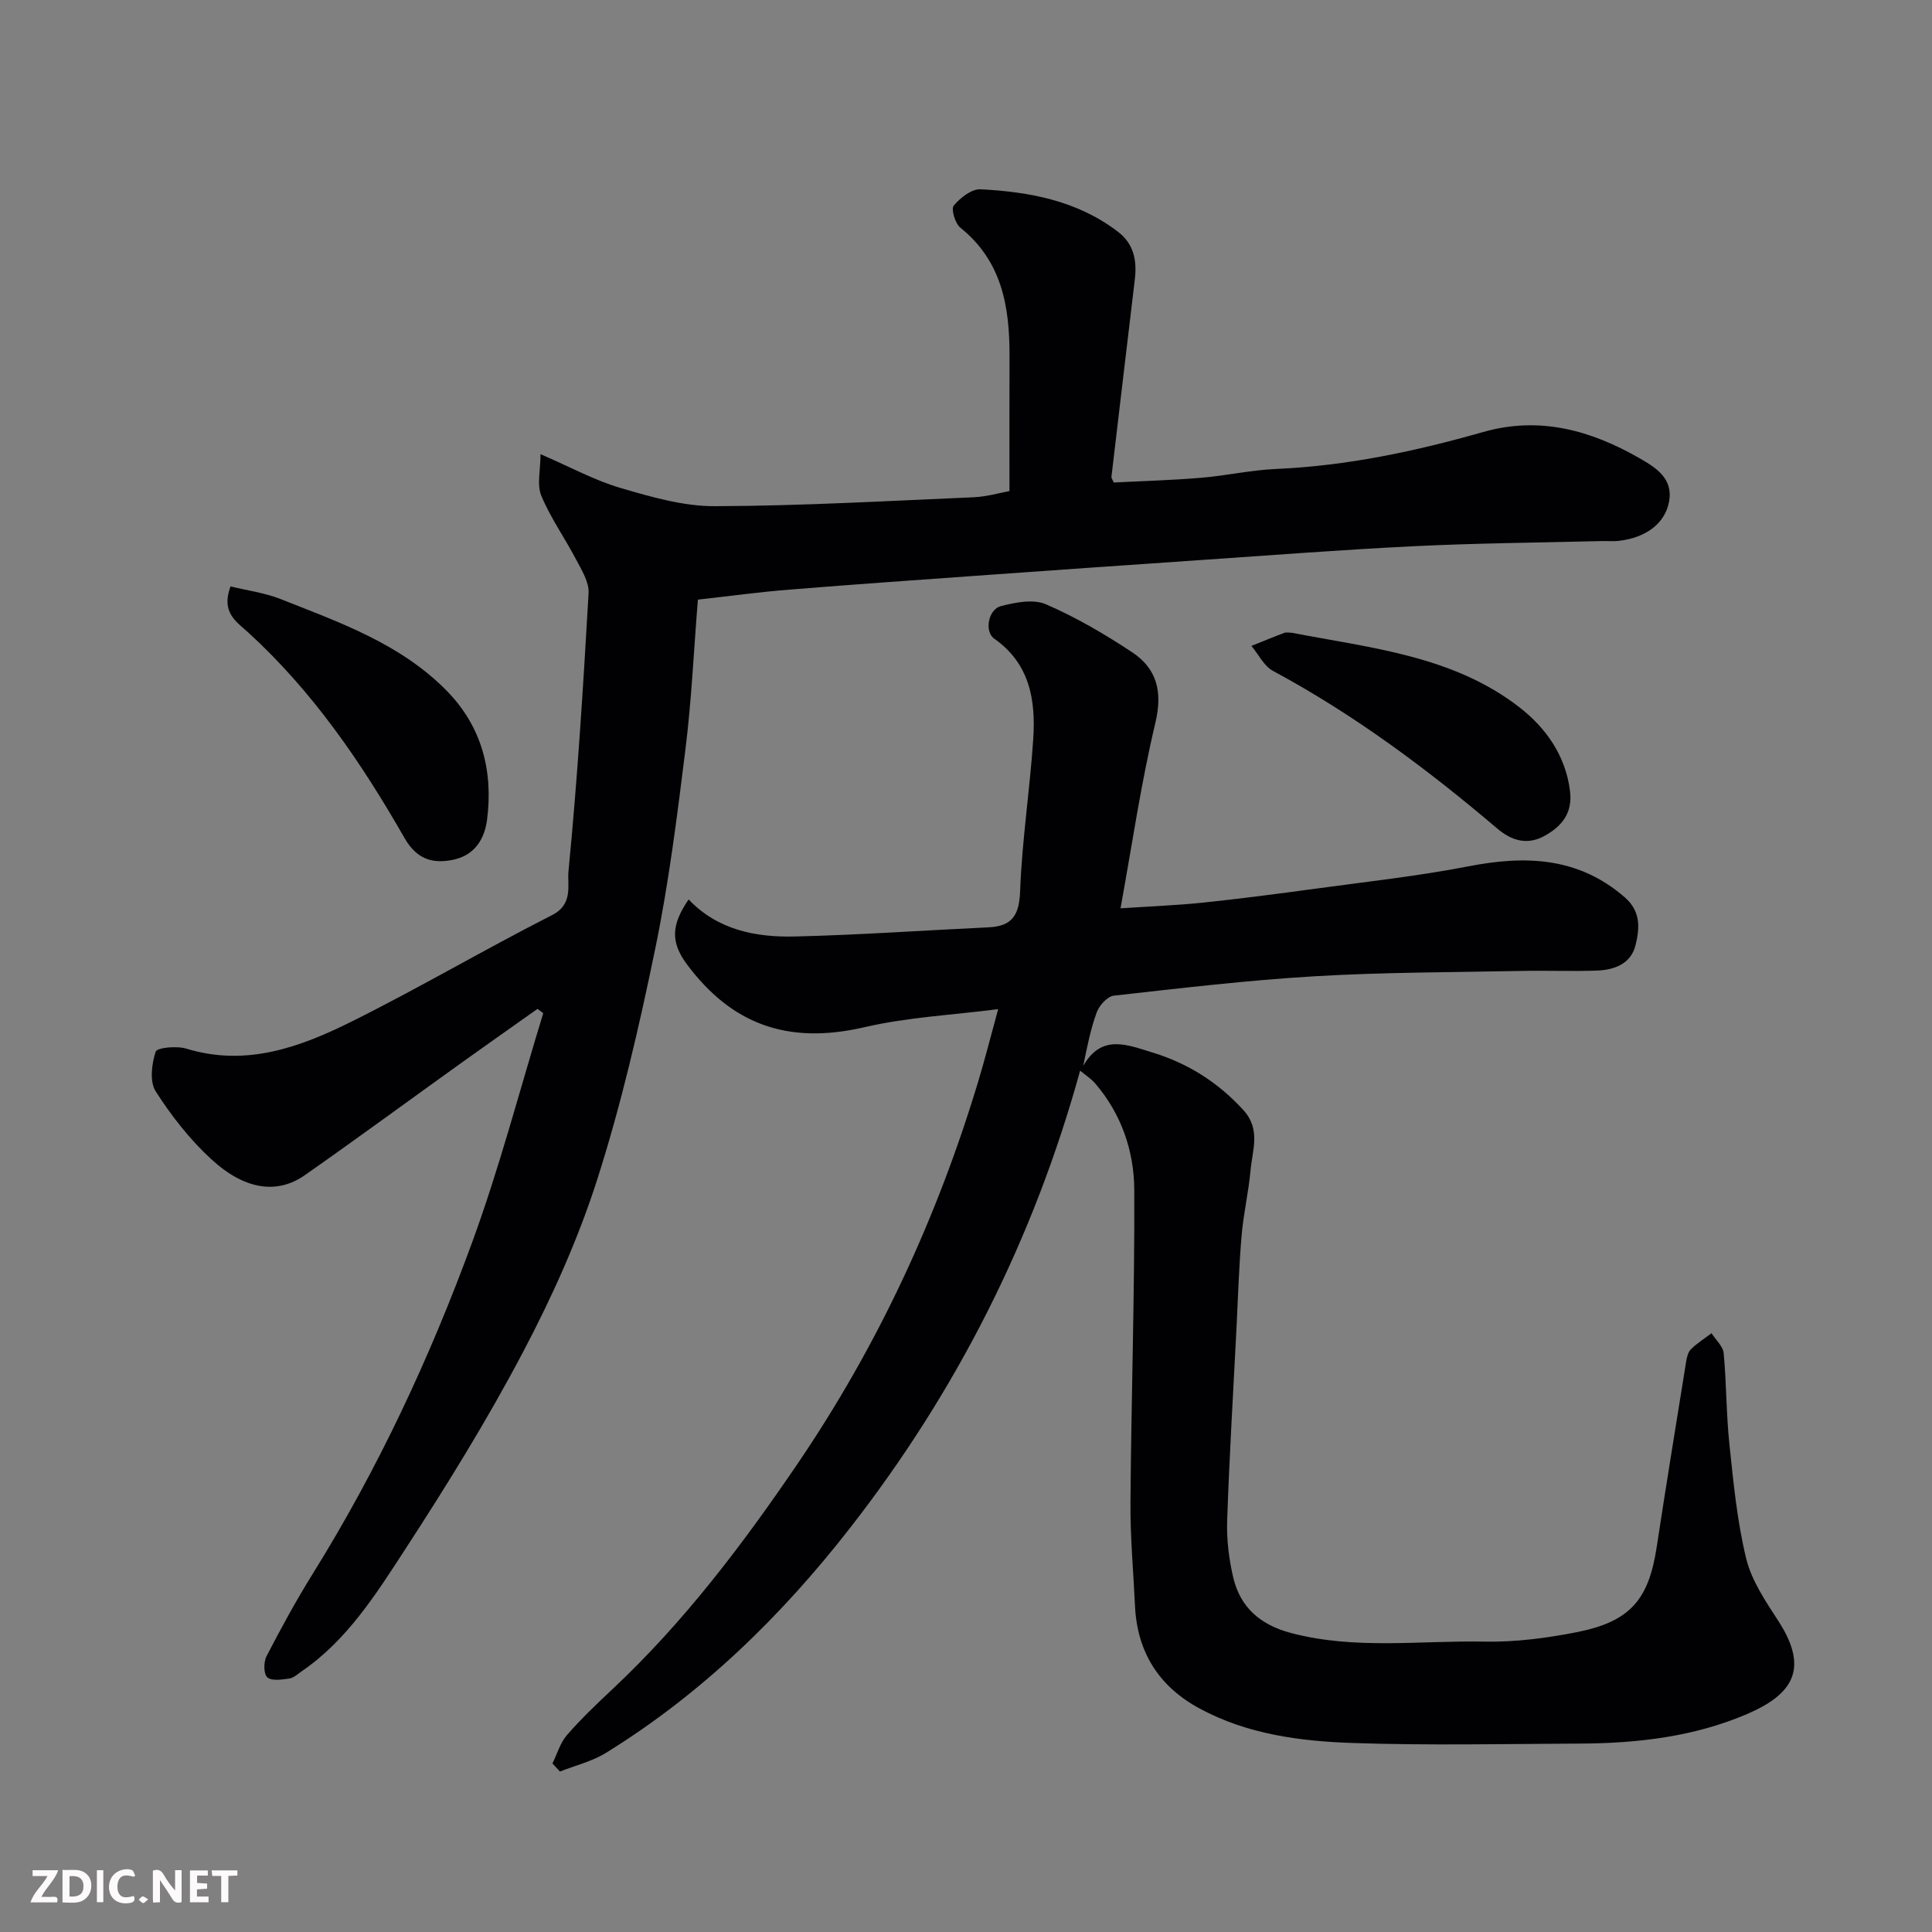 <svg enable-background="new 0 0 400 400" viewBox="0 0 400 400" xmlns="http://www.w3.org/2000/svg"><rect x="0" y="0" width="400" height="400" fill="#808080" stroke="none"/><path d="m223.63 221.66c-9.66 35.02-25.61 66.4-47.56 94.59-14.23 18.29-30.74 34.39-50.61 46.66-2.88 1.78-6.34 2.6-9.53 3.87-.52-.56-1.03-1.12-1.55-1.68.98-1.98 1.6-4.26 3-5.87 2.95-3.39 6.22-6.5 9.5-9.58 14.73-13.82 26.8-29.78 38.13-46.42 16.67-24.48 28.97-50.97 37.5-79.26 1.46-4.83 2.69-9.73 4.15-15.04-9.31 1.2-18.68 1.66-27.68 3.74-16.31 3.79-27.7-.94-36.69-12.92-3.54-4.72-3.3-8.28.28-13.53 6.02 6.33 13.91 7.87 22.04 7.67 13.37-.32 26.73-1.27 40.1-1.9 4.94-.23 6.32-2.61 6.5-7.58.39-10.49 2.02-20.92 2.71-31.4.53-8.02-.68-15.59-8.07-20.78-2.09-1.47-1.25-6.06 1.37-6.74 2.99-.77 6.73-1.51 9.33-.38 6.22 2.69 12.16 6.17 17.83 9.92 5.17 3.42 6.36 8.21 4.82 14.66-2.97 12.47-4.81 25.21-7.21 38.37 5.95-.4 11.53-.61 17.07-1.18 7.82-.82 15.61-1.84 23.4-2.9 10.53-1.44 21.11-2.59 31.53-4.61 11.81-2.3 22.71-1.97 32.37 6.38 3.43 2.97 3.11 6.5 2.25 9.97-.96 3.86-4.42 5.11-8.04 5.23-5.16.18-10.33-.04-15.5.07-14.27.29-28.56.26-42.79 1.1-13.93.82-27.81 2.47-41.68 4.02-1.32.15-2.99 2-3.52 3.42-1.28 3.46-1.99 7.13-2.81 11.12 3.81-6.65 9.05-4.38 14.25-2.8 7.41 2.26 13.64 6.18 18.9 11.94 3.66 4 1.87 8.28 1.49 12.49-.41 4.55-1.48 9.05-1.86 13.6-.54 6.42-.74 12.86-1.06 19.3-.67 13.2-1.47 26.4-1.92 39.61-.13 3.9.36 7.93 1.25 11.74 1.46 6.27 5.64 9.86 11.99 11.54 13.26 3.5 26.71 1.52 40.07 1.78 6.34.12 12.8-.72 19.04-1.95 11.08-2.18 14.92-6.71 16.58-17.62 1.94-12.75 4.02-25.49 6.07-38.23.15-.95.38-2.09 1-2.71 1.27-1.27 2.84-2.24 4.28-3.34.88 1.38 2.39 2.7 2.52 4.15.59 6.24.52 12.55 1.18 18.78.84 7.96 1.6 16.02 3.49 23.76 1.12 4.58 4.04 8.85 6.67 12.92 6.43 9.94 2.91 15.2-6.56 19.26-10.97 4.69-22.71 6.04-34.57 6.09-15.66.07-31.34.41-46.99-.12-10.92-.37-21.85-1.8-31.74-7.15-8.41-4.55-12.91-11.64-13.36-21.24-.33-7.1-.99-14.2-.94-21.29.16-21.6.88-43.2.79-64.8-.03-8.02-2.64-15.7-8.05-22.03-.79-.95-1.9-1.64-3.16-2.7z" fill="#010103"/><path d="m144.49 124.15c-.86 10.68-1.32 20.9-2.58 31.02-1.71 13.78-3.44 27.61-6.24 41.2-3.31 16.07-7.01 32.15-12 47.77-3.95 12.36-9.37 24.39-15.43 35.88-7.36 13.97-15.71 27.47-24.33 40.72-6.04 9.28-12.03 18.85-21.5 25.32-.8.55-1.62 1.34-2.5 1.46-1.54.21-3.63.56-4.56-.24-.78-.66-.8-3.17-.18-4.36 3-5.79 6.13-11.54 9.57-17.07 13.52-21.71 24.28-44.78 33.04-68.71 5.67-15.5 9.85-31.56 14.69-47.37-.4-.3-.8-.6-1.19-.89-5.31 3.76-10.63 7.5-15.92 11.29-10.75 7.71-21.41 15.54-32.24 23.13-5.7 4-12.43 3.1-19.38-3.3-4.43-4.07-8.26-8.98-11.51-14.05-1.29-2.01-.83-5.68 0-8.21.28-.85 4.37-1.24 6.35-.63 12.4 3.8 23.55-.3 34.22-5.61 14.03-6.98 27.57-14.96 41.54-22.06 4.4-2.24 3.09-6.29 3.35-8.99 1.87-19.18 3.07-38.42 4.17-57.66.13-2.27-1.43-4.75-2.58-6.94-2.32-4.45-5.29-8.6-7.2-13.2-.96-2.31-.17-5.35-.17-8.62 6.27 2.71 11.24 5.44 16.57 7 6.36 1.86 13.02 3.8 19.54 3.77 17.87-.06 35.73-1.08 53.59-1.85 2.73-.12 5.44-.93 7.39-1.28 0-9.48-.02-18.72.01-27.96.03-10.17-1.54-19.64-10.18-26.57-1.08-.87-1.96-3.86-1.37-4.57 1.34-1.61 3.71-3.48 5.56-3.38 10.18.53 20.09 2.37 28.49 8.83 3.25 2.5 3.9 5.95 3.45 9.77-1.62 13.65-3.25 27.29-4.85 40.94-.03.27.23.57.49 1.17 5.95-.31 12.01-.47 18.05-.98 5.22-.43 10.39-1.61 15.61-1.83 14.64-.64 28.81-3.66 42.83-7.65 11.66-3.32 22.25-.36 32.34 5.42 3.41 1.95 7 4.21 6.14 8.96-.84 4.61-4.85 7.52-10.42 8.16-1.15.13-2.33.01-3.5.04-12.93.33-25.87.43-38.79 1.06-15.15.74-30.27 1.92-45.4 2.95-14.3.97-28.6 1.98-42.9 3-13.63.98-27.27 1.92-40.89 3.03-6.39.49-12.73 1.37-19.18 2.09z" fill="#010103"/><path d="m47.73 121.41c3.54.87 7.1 1.33 10.34 2.61 12.26 4.85 24.84 9.25 34.4 18.98 7.31 7.44 9.66 16.65 8.37 26.71-.5 3.9-2.49 7.4-7.13 8.32-4.5.9-7.61-.41-9.98-4.56-8.89-15.57-18.96-30.29-32.3-42.49-2.51-2.29-5.71-4.16-3.7-9.57z" fill="#010103"/><path d="m267.41 131c16.42 3.17 33.48 4.77 47.25 15.5 5.35 4.17 9.47 9.89 10.39 17.24.57 4.52-1.6 7.24-5.12 9.24-3.61 2.05-6.87 1.17-9.94-1.44-14.47-12.3-29.63-23.6-46.42-32.63-1.88-1.01-3-3.42-4.48-5.18 2.27-.91 4.53-1.85 6.82-2.71.45-.16 1-.02 1.5-.02z" fill="#010103"/><g fill="#fcfafa"><path d="m37.59 393.81c-.92.31-1.52.05-2-.78-.7-1.2-1.52-2.34-2.47-3.78v4.59c-.55.03-.95.05-1.41.07-.03-.37-.06-.64-.06-.91 0-1.91 0-3.81 0-5.7 1.13-.41 1.77-.03 2.29.91.62 1.11 1.38 2.14 2.31 3.19v-4.2h1.35v6.61z"/><path d="m12.94 393.88v-6.75c1.9.19 3.93-.54 5.37 1.29.8 1.01.78 2.88.03 3.97-1.37 1.97-3.4 1.51-5.4 1.49m1.45-1.22c2.04.12 2.92-.58 2.89-2.21-.03-1.51-.98-2.19-2.89-2z"/><path d="m11.81 393.87h-5.49c.68-2.18 2.47-3.48 3.51-5.45h-3.08v-1.21h5.29c-.71 2.13-2.44 3.48-3.47 5.51.86 0 1.63.04 2.39-.01.79-.05 1.14.21.85 1.16"/><path d="m39.33 393.86v-6.61h3.7v1.07h-2.22v1.52c.68.04 1.34.09 2.07.13v1.07c-.72.05-1.38.09-2.1.14v1.48h2.4v1.19h-3.84z"/><path d="m27.71 388.56c-1.15-.3-2.46-.61-3.1.64-.37.73-.41 1.93-.06 2.67.63 1.35 1.99.93 3.17.68.35.94-.01 1.32-.93 1.46-1.62.25-3.05-.27-3.76-1.48-.73-1.24-.6-3.03.31-4.17.88-1.11 2.71-1.7 4-1.16.32.13.44.74.65 1.12-.1.08-.19.16-.28.24"/><path d="m49.15 387.24v1.07c-.59.02-1.17.05-1.87.08v5.44h-1.48v-5.44h-1.85c-.05-.4-.08-.73-.13-1.15z"/><path d="m20.06 387.21h1.33v6.62h-1.33z"/><path d="m30.68 393.25c-.49.38-.8.79-1.05.76-.32-.05-.6-.45-.9-.7.26-.24.51-.64.8-.67.29-.04.62.3 1.15.61"/></g></svg>